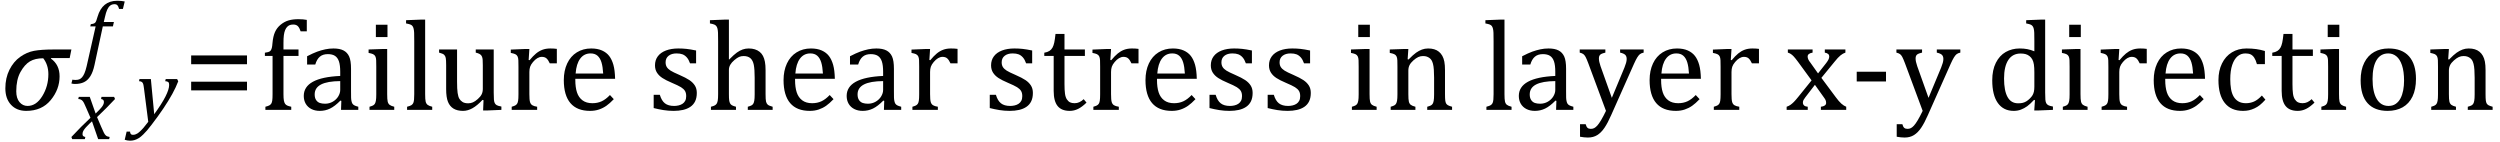 <?xml version="1.0" encoding="UTF-8" standalone="no"?><svg xmlns="http://www.w3.org/2000/svg" xmlns:xlink="http://www.w3.org/1999/xlink" stroke-dasharray="none" shape-rendering="auto" font-family="'Dialog'" width="386.813" text-rendering="auto" fill-opacity="1" contentScriptType="text/ecmascript" color-interpolation="auto" color-rendering="auto" preserveAspectRatio="xMidYMid meet" font-size="12" fill="black" stroke="black" image-rendering="auto" stroke-miterlimit="10" zoomAndPan="magnify" version="1.0" stroke-linecap="square" stroke-linejoin="miter" contentStyleType="text/css" font-style="normal" height="22" stroke-width="1" stroke-dashoffset="0" font-weight="normal" stroke-opacity="1" y="-5"><!--Converted from MathML using JEuclid--><defs id="genericDefs"/><g><g text-rendering="optimizeLegibility" transform="translate(0,17)" color-rendering="optimizeQuality" color-interpolation="linearRGB" image-rendering="optimizeQuality"><path d="M10.781 -8.016 L7.906 -8.016 L7.875 -7.938 Q9.219 -6.984 9.219 -5.188 Q9.219 -3.172 7.844 -1.508 Q6.469 0.156 4.062 0.156 Q2.578 0.156 1.703 -0.789 Q0.828 -1.734 0.828 -3.328 Q0.828 -4.938 1.461 -6.203 Q2.094 -7.469 3.117 -8.195 Q4.141 -8.922 5.258 -9.133 Q6.375 -9.344 8.328 -9.344 L11.047 -9.344 L10.781 -8.016 ZM6.688 -7.984 Q5.438 -7.984 4.625 -7.5 Q3.812 -7.016 3.164 -5.852 Q2.516 -4.688 2.516 -2.875 Q2.516 -1.797 3.016 -1.203 Q3.516 -0.609 4.266 -0.609 Q5.609 -0.609 6.547 -2.133 Q7.484 -3.656 7.484 -5.516 Q7.484 -6.969 6.688 -7.984 Z" stroke="none"/></g><g text-rendering="optimizeLegibility" transform="translate(11.328,21.523)" color-rendering="optimizeQuality" color-interpolation="linearRGB" image-rendering="optimizeQuality"><path d="M6.469 -6.203 Q5.141 -4.781 3.688 -3.406 L4.328 -1.906 Q4.578 -1.312 4.727 -1.023 Q4.875 -0.734 5 -0.609 Q5.125 -0.484 5.25 -0.43 Q5.375 -0.375 5.641 -0.328 L5.562 0 L3.859 0 L2.906 -2.75 Q2.75 -2.609 2.477 -2.352 Q2.203 -2.094 1.953 -1.805 Q1.703 -1.516 1.602 -1.336 Q1.5 -1.156 1.469 -1.023 Q1.438 -0.891 1.438 -0.766 Q1.438 -0.578 1.539 -0.477 Q1.641 -0.375 1.875 -0.328 L1.797 0 L-0.156 0 L-0.281 -0.328 Q1.219 -1.938 2.672 -3.297 L2.016 -4.812 Q1.812 -5.281 1.695 -5.523 Q1.578 -5.766 1.461 -5.898 Q1.344 -6.031 1.195 -6.109 Q1.047 -6.188 0.781 -6.203 L0.859 -6.531 L2.562 -6.531 L3.469 -3.953 Q3.797 -4.266 4.102 -4.594 Q4.406 -4.922 4.531 -5.117 Q4.656 -5.312 4.703 -5.461 Q4.75 -5.609 4.75 -5.766 Q4.75 -6.141 4.312 -6.203 L4.375 -6.531 L6.328 -6.531 L6.469 -6.203 Z" stroke="none"/></g><g text-rendering="optimizeLegibility" transform="translate(12.891,9.93)" color-rendering="optimizeQuality" color-interpolation="linearRGB" image-rendering="optimizeQuality"><path d="M1.734 0.109 Q1.5 1.203 1.094 1.852 Q0.688 2.5 0.109 2.781 Q-0.469 3.062 -1.297 3.062 Q-1.594 3.062 -1.844 2.984 L-1.688 2.391 Q-1.516 2.438 -1.203 2.438 Q-0.844 2.438 -0.617 2.344 Q-0.391 2.25 -0.195 2.031 Q0 1.812 0.18 1.398 Q0.359 0.984 0.516 0.312 L1.906 -5.844 L1.078 -5.844 L1.156 -6.188 Q1.484 -6.234 1.625 -6.289 Q1.766 -6.344 1.852 -6.445 Q1.938 -6.547 2.008 -6.727 Q2.078 -6.906 2.203 -7.344 Q2.562 -8.578 3.32 -9.195 Q4.078 -9.812 5.25 -9.812 Q5.906 -9.812 6.406 -9.703 L6.125 -8.547 L5.531 -8.547 Q5.438 -8.938 5.281 -9.109 Q5.125 -9.281 4.828 -9.281 Q4.438 -9.281 4.164 -9.07 Q3.891 -8.859 3.695 -8.43 Q3.5 -8 3.344 -7.281 L3.172 -6.531 L4.734 -6.531 L4.578 -5.844 L3.016 -5.844 L1.734 0.109 Z" stroke="none"/></g><g text-rendering="optimizeLegibility" transform="translate(21.016,18.766)" color-rendering="optimizeQuality" color-interpolation="linearRGB" image-rendering="optimizeQuality"><path d="M1.266 -5.047 Q1.203 -5.562 1.141 -5.766 Q1.078 -5.969 0.938 -6.078 Q0.797 -6.188 0.5 -6.203 L0.562 -6.531 L2.328 -6.531 L2.844 -1.094 Q5.156 -4.266 5.156 -5.625 Q5.156 -5.953 5.016 -6.07 Q4.875 -6.188 4.547 -6.203 L4.625 -6.531 L6.391 -6.531 L6.562 -6.188 Q6.203 -5.25 5.641 -4.227 Q5.078 -3.203 4.266 -1.992 Q3.453 -0.781 2.453 0.516 Q1.688 1.531 1.156 2.031 Q0.766 2.422 0.422 2.625 Q0.078 2.828 -0.234 2.914 Q-0.547 3 -0.906 3 Q-1.094 3 -1.328 2.961 Q-1.562 2.922 -1.719 2.859 L-1.422 1.594 L-0.891 1.594 Q-0.891 1.812 -0.789 1.953 Q-0.688 2.094 -0.484 2.094 Q-0.266 2.094 -0.109 2.047 Q0.047 2 0.219 1.898 Q0.391 1.797 0.641 1.57 Q0.891 1.344 1.211 0.977 Q1.531 0.609 1.922 0.078 L1.266 -5.047 Z" stroke="none"/></g><g text-rendering="optimizeLegibility" transform="translate(28.359,17)" color-rendering="optimizeQuality" color-interpolation="linearRGB" image-rendering="optimizeQuality"><path d="M1.219 -7.062 L1.219 -8.422 L9.859 -8.422 L9.859 -7.062 L1.219 -7.062 ZM1.219 -3.016 L1.219 -4.359 L9.859 -4.359 L9.859 -3.016 L1.219 -3.016 Z" stroke="none"/></g><g text-rendering="optimizeLegibility" transform="translate(40.219,17)" color-rendering="optimizeQuality" color-interpolation="linearRGB" image-rendering="optimizeQuality"><path d="M5.969 -8.344 L3.641 -8.344 L3.641 -2.438 Q3.641 -1.781 3.703 -1.453 Q3.766 -1.125 3.883 -0.953 Q4 -0.781 4.203 -0.68 Q4.406 -0.578 4.844 -0.484 L4.844 0 L0.844 0 L0.844 -0.484 Q1.281 -0.594 1.469 -0.703 Q1.656 -0.812 1.758 -0.977 Q1.859 -1.141 1.906 -1.453 Q1.953 -1.766 1.953 -2.438 L1.953 -8.344 L0.766 -8.344 L0.766 -8.844 Q1.141 -8.906 1.266 -8.938 Q1.391 -8.969 1.5 -9.039 Q1.609 -9.109 1.695 -9.234 Q1.781 -9.359 1.844 -9.609 Q1.906 -9.859 1.938 -10.312 Q2.031 -11.375 2.328 -12.039 Q2.625 -12.703 3.195 -13.172 Q3.766 -13.641 4.414 -13.836 Q5.062 -14.031 5.953 -14.031 Q6.719 -14.031 7.25 -13.922 L7.25 -12.156 L6.297 -12.156 Q6.109 -12.719 5.859 -12.961 Q5.609 -13.203 5.156 -13.203 Q4.828 -13.203 4.609 -13.117 Q4.391 -13.031 4.211 -12.844 Q4.031 -12.656 3.898 -12.344 Q3.766 -12.031 3.703 -11.57 Q3.641 -11.109 3.641 -10.359 L3.641 -9.344 L5.969 -9.344 L5.969 -8.344 ZM12.594 -1.391 L12.453 -1.438 Q11.594 -0.562 10.852 -0.203 Q10.109 0.156 9.266 0.156 Q8.516 0.156 7.953 -0.133 Q7.391 -0.422 7.086 -0.945 Q6.781 -1.469 6.781 -2.156 Q6.781 -3.578 8.195 -4.352 Q9.609 -5.125 12.422 -5.25 L12.422 -5.891 Q12.422 -6.906 12.227 -7.492 Q12.031 -8.078 11.617 -8.352 Q11.203 -8.625 10.5 -8.625 Q9.734 -8.625 9.266 -8.227 Q8.797 -7.828 8.562 -7.016 L7.297 -7.016 L7.297 -8.297 Q8.234 -8.781 8.859 -9.008 Q9.484 -9.234 10.109 -9.367 Q10.734 -9.5 11.375 -9.5 Q12.344 -9.5 12.93 -9.195 Q13.516 -8.891 13.805 -8.258 Q14.094 -7.625 14.094 -6.344 L14.094 -2.938 Q14.094 -2.219 14.102 -1.922 Q14.109 -1.625 14.164 -1.367 Q14.219 -1.109 14.312 -0.961 Q14.406 -0.812 14.602 -0.703 Q14.797 -0.594 15.219 -0.484 L15.219 0 L12.547 0 L12.594 -1.391 ZM12.422 -4.453 Q10.438 -4.438 9.453 -3.93 Q8.469 -3.422 8.469 -2.391 Q8.469 -1.844 8.695 -1.516 Q8.922 -1.188 9.266 -1.07 Q9.609 -0.953 10.078 -0.953 Q10.734 -0.953 11.281 -1.273 Q11.828 -1.594 12.125 -2.094 Q12.422 -2.594 12.422 -3.078 L12.422 -4.453 ZM19.734 -13.172 L19.734 -11.266 L17.938 -11.266 L17.938 -13.172 L19.734 -13.172 ZM16.953 -0.484 Q17.328 -0.594 17.492 -0.68 Q17.656 -0.766 17.766 -0.922 Q17.875 -1.078 17.938 -1.406 Q18 -1.734 18 -2.406 L18 -6.672 Q18 -7.297 17.984 -7.68 Q17.969 -8.062 17.852 -8.289 Q17.734 -8.516 17.492 -8.625 Q17.25 -8.734 16.812 -8.812 L16.812 -9.344 L19.094 -9.422 L19.688 -9.422 L19.688 -2.438 Q19.688 -1.609 19.766 -1.281 Q19.844 -0.953 20.062 -0.781 Q20.281 -0.609 20.781 -0.484 L20.781 0 L16.953 0 L16.953 -0.484 ZM25.562 -2.438 Q25.562 -1.609 25.641 -1.281 Q25.719 -0.953 25.938 -0.781 Q26.156 -0.609 26.656 -0.484 L26.656 0 L22.766 0 L22.766 -0.484 Q23.266 -0.609 23.453 -0.742 Q23.641 -0.875 23.727 -1.07 Q23.812 -1.266 23.844 -1.594 Q23.875 -1.922 23.875 -2.438 L23.875 -10.609 Q23.875 -11.547 23.859 -11.922 Q23.844 -12.297 23.781 -12.555 Q23.719 -12.812 23.609 -12.961 Q23.5 -13.109 23.305 -13.195 Q23.109 -13.281 22.609 -13.375 L22.609 -13.875 L24.969 -13.969 L25.562 -13.969 L25.562 -2.438 ZM27.719 -9.344 L30.5 -9.344 L30.5 -4.359 Q30.5 -3.219 30.586 -2.625 Q30.672 -2.031 30.852 -1.727 Q31.031 -1.422 31.352 -1.219 Q31.672 -1.016 32.234 -1.016 Q32.609 -1.016 32.953 -1.164 Q33.297 -1.312 33.711 -1.68 Q34.125 -2.047 34.305 -2.406 Q34.484 -2.766 34.484 -3.25 L34.484 -6.906 Q34.484 -7.469 34.461 -7.75 Q34.438 -8.031 34.367 -8.203 Q34.297 -8.375 34.203 -8.477 Q34.109 -8.578 33.938 -8.672 Q33.766 -8.766 33.391 -8.859 L33.391 -9.344 L36.172 -9.344 L36.172 -2.672 Q36.172 -1.922 36.203 -1.586 Q36.234 -1.25 36.328 -1.055 Q36.422 -0.859 36.625 -0.734 Q36.828 -0.609 37.359 -0.516 L37.359 0 L35.125 0.094 L34.531 0.094 L34.594 -1.5 L34.438 -1.547 Q33.625 -0.672 32.891 -0.258 Q32.156 0.156 31.422 0.156 Q30.531 0.156 29.953 -0.195 Q29.375 -0.547 29.094 -1.242 Q28.812 -1.938 28.812 -3.219 L28.812 -6.906 Q28.812 -7.719 28.75 -8.031 Q28.688 -8.344 28.5 -8.523 Q28.312 -8.703 27.719 -8.859 L27.719 -9.344 ZM41.578 -7.719 L41.719 -7.688 Q42.266 -8.344 42.719 -8.719 Q43.172 -9.094 43.703 -9.297 Q44.234 -9.5 44.922 -9.5 Q45.484 -9.5 45.938 -9.438 L45.938 -7.203 L44.844 -7.203 Q44.609 -7.719 44.344 -7.961 Q44.078 -8.203 43.609 -8.203 Q43.266 -8.203 42.922 -8 Q42.578 -7.797 42.25 -7.406 Q41.922 -7.016 41.805 -6.672 Q41.688 -6.328 41.688 -5.859 L41.688 -2.438 Q41.688 -1.547 41.789 -1.211 Q41.891 -0.875 42.141 -0.719 Q42.391 -0.562 42.891 -0.484 L42.891 0 L38.953 0 L38.953 -0.484 Q39.328 -0.594 39.492 -0.68 Q39.656 -0.766 39.773 -0.922 Q39.891 -1.078 39.945 -1.406 Q40 -1.734 40 -2.406 L40 -6.672 Q40 -7.297 39.984 -7.68 Q39.969 -8.062 39.852 -8.289 Q39.734 -8.516 39.492 -8.625 Q39.25 -8.734 38.812 -8.812 L38.812 -9.328 L41.094 -9.422 L41.688 -9.422 L41.578 -7.719 ZM54.75 -1.656 Q54.125 -1 53.602 -0.633 Q53.078 -0.266 52.453 -0.055 Q51.828 0.156 51.078 0.156 Q49.062 0.156 48.039 -1.047 Q47.016 -2.25 47.016 -4.609 Q47.016 -6.062 47.539 -7.18 Q48.062 -8.297 49.031 -8.898 Q50 -9.5 51.25 -9.5 Q52.234 -9.5 52.93 -9.188 Q53.625 -8.875 54.039 -8.336 Q54.453 -7.797 54.688 -6.969 Q54.922 -6.141 54.953 -4.812 L48.797 -4.812 L48.797 -4.641 Q48.797 -3.484 49.055 -2.703 Q49.312 -1.922 49.906 -1.477 Q50.5 -1.031 51.438 -1.031 Q52.234 -1.031 52.875 -1.328 Q53.516 -1.625 54.156 -2.297 L54.75 -1.656 ZM53.109 -5.625 Q53.047 -6.688 52.844 -7.352 Q52.641 -8.016 52.234 -8.375 Q51.828 -8.734 51.156 -8.734 Q50.156 -8.734 49.555 -7.93 Q48.953 -7.125 48.844 -5.625 L53.109 -5.625 ZM67.484 -7.203 L66.547 -7.203 Q66.344 -7.781 66.047 -8.117 Q65.75 -8.453 65.383 -8.594 Q65.016 -8.734 64.469 -8.734 Q63.688 -8.734 63.227 -8.367 Q62.766 -8 62.766 -7.359 Q62.766 -6.922 62.953 -6.625 Q63.141 -6.328 63.531 -6.078 Q63.922 -5.828 64.906 -5.406 Q65.906 -4.969 66.445 -4.609 Q66.984 -4.25 67.289 -3.773 Q67.594 -3.297 67.594 -2.625 Q67.594 -1.859 67.336 -1.328 Q67.078 -0.797 66.594 -0.469 Q66.109 -0.141 65.453 0.008 Q64.797 0.156 64.016 0.156 Q63.188 0.156 62.422 0.031 Q61.656 -0.094 60.922 -0.281 L60.922 -2.328 L61.875 -2.328 Q62.141 -1.422 62.656 -1.016 Q63.172 -0.609 64.078 -0.609 Q64.438 -0.609 64.773 -0.688 Q65.109 -0.766 65.375 -0.938 Q65.641 -1.109 65.797 -1.398 Q65.953 -1.688 65.953 -2.125 Q65.953 -2.625 65.758 -2.938 Q65.562 -3.25 65.148 -3.508 Q64.734 -3.766 63.703 -4.203 Q62.812 -4.578 62.273 -4.93 Q61.734 -5.281 61.43 -5.758 Q61.125 -6.234 61.125 -6.891 Q61.125 -7.703 61.562 -8.289 Q62 -8.875 62.82 -9.188 Q63.641 -9.5 64.734 -9.5 Q65.375 -9.5 65.977 -9.438 Q66.578 -9.375 67.484 -9.188 L67.484 -7.203 ZM72.562 -7.797 L72.609 -7.797 Q73.359 -8.562 73.805 -8.875 Q74.25 -9.188 74.688 -9.344 Q75.125 -9.5 75.625 -9.5 Q76.156 -9.5 76.578 -9.367 Q77 -9.234 77.32 -8.977 Q77.641 -8.719 77.836 -8.344 Q78.031 -7.969 78.133 -7.445 Q78.234 -6.922 78.234 -6.125 L78.234 -2.438 Q78.234 -1.594 78.305 -1.289 Q78.375 -0.984 78.562 -0.812 Q78.75 -0.641 79.328 -0.484 L79.328 0 L75.484 0 L75.484 -0.484 Q75.859 -0.594 76.031 -0.68 Q76.203 -0.766 76.312 -0.922 Q76.422 -1.078 76.484 -1.406 Q76.547 -1.734 76.547 -2.406 L76.547 -4.969 Q76.547 -6.266 76.414 -6.953 Q76.281 -7.641 75.898 -7.984 Q75.516 -8.328 74.828 -8.328 Q74.438 -8.328 74.125 -8.188 Q73.812 -8.047 73.398 -7.695 Q72.984 -7.344 72.773 -6.977 Q72.562 -6.609 72.562 -6.188 L72.562 -2.438 Q72.562 -1.781 72.602 -1.5 Q72.641 -1.219 72.734 -1.023 Q72.828 -0.828 73.031 -0.711 Q73.234 -0.594 73.656 -0.484 L73.656 0 L69.781 0 L69.781 -0.484 Q70.219 -0.594 70.398 -0.703 Q70.578 -0.812 70.68 -0.977 Q70.781 -1.141 70.836 -1.453 Q70.891 -1.766 70.891 -2.438 L70.891 -10.609 Q70.891 -11.547 70.875 -11.922 Q70.859 -12.297 70.797 -12.555 Q70.734 -12.812 70.617 -12.961 Q70.5 -13.109 70.312 -13.195 Q70.125 -13.281 69.625 -13.375 L69.625 -13.875 L71.984 -13.969 L72.562 -13.969 L72.562 -7.797 ZM88.75 -1.656 Q88.125 -1 87.602 -0.633 Q87.078 -0.266 86.453 -0.055 Q85.828 0.156 85.078 0.156 Q83.062 0.156 82.039 -1.047 Q81.016 -2.25 81.016 -4.609 Q81.016 -6.062 81.539 -7.18 Q82.062 -8.297 83.031 -8.898 Q84 -9.5 85.25 -9.5 Q86.234 -9.5 86.93 -9.188 Q87.625 -8.875 88.039 -8.336 Q88.453 -7.797 88.688 -6.969 Q88.922 -6.141 88.953 -4.812 L82.797 -4.812 L82.797 -4.641 Q82.797 -3.484 83.055 -2.703 Q83.312 -1.922 83.906 -1.477 Q84.5 -1.031 85.438 -1.031 Q86.234 -1.031 86.875 -1.328 Q87.516 -1.625 88.156 -2.297 L88.75 -1.656 ZM87.109 -5.625 Q87.047 -6.688 86.844 -7.352 Q86.641 -8.016 86.234 -8.375 Q85.828 -8.734 85.156 -8.734 Q84.156 -8.734 83.555 -7.93 Q82.953 -7.125 82.844 -5.625 L87.109 -5.625 ZM96.594 -1.391 L96.453 -1.438 Q95.594 -0.562 94.852 -0.203 Q94.109 0.156 93.266 0.156 Q92.516 0.156 91.953 -0.133 Q91.391 -0.422 91.086 -0.945 Q90.781 -1.469 90.781 -2.156 Q90.781 -3.578 92.195 -4.352 Q93.609 -5.125 96.422 -5.25 L96.422 -5.891 Q96.422 -6.906 96.227 -7.492 Q96.031 -8.078 95.617 -8.352 Q95.203 -8.625 94.5 -8.625 Q93.734 -8.625 93.266 -8.227 Q92.797 -7.828 92.562 -7.016 L91.297 -7.016 L91.297 -8.297 Q92.234 -8.781 92.859 -9.008 Q93.484 -9.234 94.109 -9.367 Q94.734 -9.5 95.375 -9.5 Q96.344 -9.5 96.93 -9.195 Q97.516 -8.891 97.805 -8.258 Q98.094 -7.625 98.094 -6.344 L98.094 -2.938 Q98.094 -2.219 98.102 -1.922 Q98.109 -1.625 98.164 -1.367 Q98.219 -1.109 98.312 -0.961 Q98.406 -0.812 98.602 -0.703 Q98.797 -0.594 99.219 -0.484 L99.219 0 L96.547 0 L96.594 -1.391 ZM96.422 -4.453 Q94.438 -4.438 93.453 -3.93 Q92.469 -3.422 92.469 -2.391 Q92.469 -1.844 92.695 -1.516 Q92.922 -1.188 93.266 -1.07 Q93.609 -0.953 94.078 -0.953 Q94.734 -0.953 95.281 -1.273 Q95.828 -1.594 96.125 -2.094 Q96.422 -2.594 96.422 -3.078 L96.422 -4.453 ZM103.578 -7.719 L103.719 -7.688 Q104.266 -8.344 104.719 -8.719 Q105.172 -9.094 105.703 -9.297 Q106.234 -9.5 106.922 -9.5 Q107.484 -9.5 107.938 -9.438 L107.938 -7.203 L106.844 -7.203 Q106.609 -7.719 106.344 -7.961 Q106.078 -8.203 105.609 -8.203 Q105.266 -8.203 104.922 -8 Q104.578 -7.797 104.25 -7.406 Q103.922 -7.016 103.805 -6.672 Q103.688 -6.328 103.688 -5.859 L103.688 -2.438 Q103.688 -1.547 103.789 -1.211 Q103.891 -0.875 104.141 -0.719 Q104.391 -0.562 104.891 -0.484 L104.891 0 L100.953 0 L100.953 -0.484 Q101.328 -0.594 101.492 -0.68 Q101.656 -0.766 101.773 -0.922 Q101.891 -1.078 101.945 -1.406 Q102 -1.734 102 -2.406 L102 -6.672 Q102 -7.297 101.984 -7.68 Q101.969 -8.062 101.852 -8.289 Q101.734 -8.516 101.492 -8.625 Q101.25 -8.734 100.812 -8.812 L100.812 -9.328 L103.094 -9.422 L103.688 -9.422 L103.578 -7.719 ZM119.484 -7.203 L118.547 -7.203 Q118.344 -7.781 118.047 -8.117 Q117.75 -8.453 117.383 -8.594 Q117.016 -8.734 116.469 -8.734 Q115.688 -8.734 115.227 -8.367 Q114.766 -8 114.766 -7.359 Q114.766 -6.922 114.953 -6.625 Q115.141 -6.328 115.531 -6.078 Q115.922 -5.828 116.906 -5.406 Q117.906 -4.969 118.445 -4.609 Q118.984 -4.25 119.289 -3.773 Q119.594 -3.297 119.594 -2.625 Q119.594 -1.859 119.336 -1.328 Q119.078 -0.797 118.594 -0.469 Q118.109 -0.141 117.453 0.008 Q116.797 0.156 116.016 0.156 Q115.188 0.156 114.422 0.031 Q113.656 -0.094 112.922 -0.281 L112.922 -2.328 L113.875 -2.328 Q114.141 -1.422 114.656 -1.016 Q115.172 -0.609 116.078 -0.609 Q116.438 -0.609 116.773 -0.688 Q117.109 -0.766 117.375 -0.938 Q117.641 -1.109 117.797 -1.398 Q117.953 -1.688 117.953 -2.125 Q117.953 -2.625 117.758 -2.938 Q117.562 -3.25 117.148 -3.508 Q116.734 -3.766 115.703 -4.203 Q114.812 -4.578 114.273 -4.93 Q113.734 -5.281 113.43 -5.758 Q113.125 -6.234 113.125 -6.891 Q113.125 -7.703 113.562 -8.289 Q114 -8.875 114.82 -9.188 Q115.641 -9.5 116.734 -9.5 Q117.375 -9.5 117.977 -9.438 Q118.578 -9.375 119.484 -9.188 L119.484 -7.203 ZM121.359 -8.844 Q121.844 -8.922 122.148 -9.117 Q122.453 -9.312 122.625 -9.625 Q122.797 -9.938 122.898 -10.398 Q123 -10.859 123.094 -11.75 L124.484 -11.75 L124.484 -9.344 L127.641 -9.344 L127.641 -8.344 L124.484 -8.344 L124.484 -4 Q124.484 -3.062 124.562 -2.5 Q124.641 -1.938 124.859 -1.617 Q125.078 -1.297 125.352 -1.164 Q125.625 -1.031 126.047 -1.031 Q126.438 -1.031 126.781 -1.188 Q127.125 -1.344 127.453 -1.656 L127.891 -1.125 Q127.203 -0.453 126.586 -0.148 Q125.969 0.156 125.297 0.156 Q124.031 0.156 123.422 -0.594 Q122.812 -1.344 122.812 -2.938 L122.812 -8.344 L121.359 -8.344 L121.359 -8.844 ZM131.578 -7.719 L131.719 -7.688 Q132.266 -8.344 132.719 -8.719 Q133.172 -9.094 133.703 -9.297 Q134.234 -9.5 134.922 -9.5 Q135.484 -9.5 135.938 -9.438 L135.938 -7.203 L134.844 -7.203 Q134.609 -7.719 134.344 -7.961 Q134.078 -8.203 133.609 -8.203 Q133.266 -8.203 132.922 -8 Q132.578 -7.797 132.25 -7.406 Q131.922 -7.016 131.805 -6.672 Q131.688 -6.328 131.688 -5.859 L131.688 -2.438 Q131.688 -1.547 131.789 -1.211 Q131.891 -0.875 132.141 -0.719 Q132.391 -0.562 132.891 -0.484 L132.891 0 L128.953 0 L128.953 -0.484 Q129.328 -0.594 129.492 -0.68 Q129.656 -0.766 129.773 -0.922 Q129.891 -1.078 129.945 -1.406 Q130 -1.734 130 -2.406 L130 -6.672 Q130 -7.297 129.984 -7.68 Q129.969 -8.062 129.852 -8.289 Q129.734 -8.516 129.492 -8.625 Q129.25 -8.734 128.812 -8.812 L128.812 -9.328 L131.094 -9.422 L131.688 -9.422 L131.578 -7.719 ZM144.75 -1.656 Q144.125 -1 143.602 -0.633 Q143.078 -0.266 142.453 -0.055 Q141.828 0.156 141.078 0.156 Q139.062 0.156 138.039 -1.047 Q137.016 -2.25 137.016 -4.609 Q137.016 -6.062 137.539 -7.18 Q138.062 -8.297 139.031 -8.898 Q140 -9.5 141.25 -9.5 Q142.234 -9.5 142.93 -9.188 Q143.625 -8.875 144.039 -8.336 Q144.453 -7.797 144.688 -6.969 Q144.922 -6.141 144.953 -4.812 L138.797 -4.812 L138.797 -4.641 Q138.797 -3.484 139.055 -2.703 Q139.312 -1.922 139.906 -1.477 Q140.5 -1.031 141.438 -1.031 Q142.234 -1.031 142.875 -1.328 Q143.516 -1.625 144.156 -2.297 L144.75 -1.656 ZM143.109 -5.625 Q143.047 -6.688 142.844 -7.352 Q142.641 -8.016 142.234 -8.375 Q141.828 -8.734 141.156 -8.734 Q140.156 -8.734 139.555 -7.93 Q138.953 -7.125 138.844 -5.625 L143.109 -5.625 ZM153.484 -7.203 L152.547 -7.203 Q152.344 -7.781 152.047 -8.117 Q151.75 -8.453 151.383 -8.594 Q151.016 -8.734 150.469 -8.734 Q149.688 -8.734 149.227 -8.367 Q148.766 -8 148.766 -7.359 Q148.766 -6.922 148.953 -6.625 Q149.141 -6.328 149.531 -6.078 Q149.922 -5.828 150.906 -5.406 Q151.906 -4.969 152.445 -4.609 Q152.984 -4.25 153.289 -3.773 Q153.594 -3.297 153.594 -2.625 Q153.594 -1.859 153.336 -1.328 Q153.078 -0.797 152.594 -0.469 Q152.109 -0.141 151.453 0.008 Q150.797 0.156 150.016 0.156 Q149.188 0.156 148.422 0.031 Q147.656 -0.094 146.922 -0.281 L146.922 -2.328 L147.875 -2.328 Q148.141 -1.422 148.656 -1.016 Q149.172 -0.609 150.078 -0.609 Q150.438 -0.609 150.773 -0.688 Q151.109 -0.766 151.375 -0.938 Q151.641 -1.109 151.797 -1.398 Q151.953 -1.688 151.953 -2.125 Q151.953 -2.625 151.758 -2.938 Q151.562 -3.25 151.148 -3.508 Q150.734 -3.766 149.703 -4.203 Q148.812 -4.578 148.273 -4.93 Q147.734 -5.281 147.43 -5.758 Q147.125 -6.234 147.125 -6.891 Q147.125 -7.703 147.562 -8.289 Q148 -8.875 148.82 -9.188 Q149.641 -9.5 150.734 -9.5 Q151.375 -9.5 151.977 -9.438 Q152.578 -9.375 153.484 -9.188 L153.484 -7.203 ZM162.484 -7.203 L161.547 -7.203 Q161.344 -7.781 161.047 -8.117 Q160.75 -8.453 160.383 -8.594 Q160.016 -8.734 159.469 -8.734 Q158.688 -8.734 158.227 -8.367 Q157.766 -8 157.766 -7.359 Q157.766 -6.922 157.953 -6.625 Q158.141 -6.328 158.531 -6.078 Q158.922 -5.828 159.906 -5.406 Q160.906 -4.969 161.445 -4.609 Q161.984 -4.25 162.289 -3.773 Q162.594 -3.297 162.594 -2.625 Q162.594 -1.859 162.336 -1.328 Q162.078 -0.797 161.594 -0.469 Q161.109 -0.141 160.453 0.008 Q159.797 0.156 159.016 0.156 Q158.188 0.156 157.422 0.031 Q156.656 -0.094 155.922 -0.281 L155.922 -2.328 L156.875 -2.328 Q157.141 -1.422 157.656 -1.016 Q158.172 -0.609 159.078 -0.609 Q159.438 -0.609 159.773 -0.688 Q160.109 -0.766 160.375 -0.938 Q160.641 -1.109 160.797 -1.398 Q160.953 -1.688 160.953 -2.125 Q160.953 -2.625 160.758 -2.938 Q160.562 -3.25 160.148 -3.508 Q159.734 -3.766 158.703 -4.203 Q157.812 -4.578 157.273 -4.93 Q156.734 -5.281 156.43 -5.758 Q156.125 -6.234 156.125 -6.891 Q156.125 -7.703 156.562 -8.289 Q157 -8.875 157.82 -9.188 Q158.641 -9.5 159.734 -9.5 Q160.375 -9.5 160.977 -9.438 Q161.578 -9.375 162.484 -9.188 L162.484 -7.203 ZM171.734 -13.172 L171.734 -11.266 L169.938 -11.266 L169.938 -13.172 L171.734 -13.172 ZM168.953 -0.484 Q169.328 -0.594 169.492 -0.68 Q169.656 -0.766 169.766 -0.922 Q169.875 -1.078 169.938 -1.406 Q170 -1.734 170 -2.406 L170 -6.672 Q170 -7.297 169.984 -7.68 Q169.969 -8.062 169.852 -8.289 Q169.734 -8.516 169.492 -8.625 Q169.25 -8.734 168.812 -8.812 L168.812 -9.344 L171.094 -9.422 L171.688 -9.422 L171.688 -2.438 Q171.688 -1.609 171.766 -1.281 Q171.844 -0.953 172.062 -0.781 Q172.281 -0.609 172.781 -0.484 L172.781 0 L168.953 0 L168.953 -0.484 ZM184.453 0 L180.609 0 L180.609 -0.484 Q181 -0.594 181.164 -0.68 Q181.328 -0.766 181.438 -0.922 Q181.547 -1.078 181.609 -1.406 Q181.672 -1.734 181.672 -2.406 L181.672 -4.969 Q181.672 -5.641 181.633 -6.203 Q181.594 -6.766 181.5 -7.117 Q181.406 -7.469 181.281 -7.672 Q181.156 -7.875 180.969 -8.016 Q180.781 -8.156 180.547 -8.242 Q180.312 -8.328 179.938 -8.328 Q179.562 -8.328 179.219 -8.172 Q178.875 -8.016 178.461 -7.648 Q178.047 -7.281 177.867 -6.914 Q177.688 -6.547 177.688 -6.078 L177.688 -2.438 Q177.688 -1.609 177.766 -1.281 Q177.844 -0.953 178.062 -0.781 Q178.281 -0.609 178.781 -0.484 L178.781 0 L174.953 0 L174.953 -0.484 Q175.328 -0.594 175.492 -0.68 Q175.656 -0.766 175.766 -0.922 Q175.875 -1.078 175.938 -1.406 Q176 -1.734 176 -2.406 L176 -6.672 Q176 -7.297 175.984 -7.68 Q175.969 -8.062 175.852 -8.289 Q175.734 -8.516 175.492 -8.625 Q175.25 -8.734 174.812 -8.812 L174.812 -9.344 L177.094 -9.422 L177.688 -9.422 L177.578 -7.828 L177.719 -7.797 Q178.438 -8.531 178.883 -8.844 Q179.328 -9.156 179.781 -9.328 Q180.234 -9.5 180.75 -9.5 Q181.281 -9.5 181.695 -9.375 Q182.109 -9.25 182.422 -8.992 Q182.734 -8.734 182.945 -8.359 Q183.156 -7.984 183.258 -7.461 Q183.359 -6.938 183.359 -6.125 L183.359 -2.438 Q183.359 -1.766 183.398 -1.461 Q183.438 -1.156 183.531 -0.992 Q183.625 -0.828 183.812 -0.719 Q184 -0.609 184.453 -0.484 L184.453 0 ZM192.562 -2.438 Q192.562 -1.609 192.641 -1.281 Q192.719 -0.953 192.938 -0.781 Q193.156 -0.609 193.656 -0.484 L193.656 0 L189.766 0 L189.766 -0.484 Q190.266 -0.609 190.453 -0.742 Q190.641 -0.875 190.727 -1.07 Q190.812 -1.266 190.844 -1.594 Q190.875 -1.922 190.875 -2.438 L190.875 -10.609 Q190.875 -11.547 190.859 -11.922 Q190.844 -12.297 190.781 -12.555 Q190.719 -12.812 190.609 -12.961 Q190.5 -13.109 190.305 -13.195 Q190.109 -13.281 189.609 -13.375 L189.609 -13.875 L191.969 -13.969 L192.562 -13.969 L192.562 -2.438 ZM200.594 -1.391 L200.453 -1.438 Q199.594 -0.562 198.852 -0.203 Q198.109 0.156 197.266 0.156 Q196.516 0.156 195.953 -0.133 Q195.391 -0.422 195.086 -0.945 Q194.781 -1.469 194.781 -2.156 Q194.781 -3.578 196.195 -4.352 Q197.609 -5.125 200.422 -5.25 L200.422 -5.891 Q200.422 -6.906 200.227 -7.492 Q200.031 -8.078 199.617 -8.352 Q199.203 -8.625 198.5 -8.625 Q197.734 -8.625 197.266 -8.227 Q196.797 -7.828 196.562 -7.016 L195.297 -7.016 L195.297 -8.297 Q196.234 -8.781 196.859 -9.008 Q197.484 -9.234 198.109 -9.367 Q198.734 -9.5 199.375 -9.5 Q200.344 -9.5 200.93 -9.195 Q201.516 -8.891 201.805 -8.258 Q202.094 -7.625 202.094 -6.344 L202.094 -2.938 Q202.094 -2.219 202.102 -1.922 Q202.109 -1.625 202.164 -1.367 Q202.219 -1.109 202.312 -0.961 Q202.406 -0.812 202.602 -0.703 Q202.797 -0.594 203.219 -0.484 L203.219 0 L200.547 0 L200.594 -1.391 ZM200.422 -4.453 Q198.438 -4.438 197.453 -3.93 Q196.469 -3.422 196.469 -2.391 Q196.469 -1.844 196.695 -1.516 Q196.922 -1.188 197.266 -1.07 Q197.609 -0.953 198.078 -0.953 Q198.734 -0.953 199.281 -1.273 Q199.828 -1.594 200.125 -2.094 Q200.422 -2.594 200.422 -3.078 L200.422 -4.453 ZM209.078 0.797 Q208.547 2.016 208.039 2.766 Q207.531 3.516 206.922 3.898 Q206.312 4.281 205.469 4.281 Q204.922 4.281 204.25 4.156 L204.25 2.219 L205.125 2.219 Q205.234 2.625 205.414 2.781 Q205.594 2.938 205.922 2.938 Q206.219 2.938 206.445 2.82 Q206.672 2.703 206.922 2.43 Q207.172 2.156 207.508 1.594 Q207.844 1.031 208.266 0.156 L205.531 -7.203 Q205.266 -7.906 205.109 -8.195 Q204.953 -8.484 204.766 -8.625 Q204.578 -8.766 204.203 -8.859 L204.203 -9.344 L208.172 -9.344 L208.172 -8.859 Q207.719 -8.75 207.531 -8.648 Q207.344 -8.547 207.258 -8.383 Q207.172 -8.219 207.172 -7.969 Q207.172 -7.703 207.234 -7.422 Q207.297 -7.141 207.422 -6.766 L209.172 -1.859 L211.125 -6.547 Q211.281 -6.938 211.375 -7.266 Q211.469 -7.594 211.469 -7.875 Q211.469 -8.297 211.242 -8.516 Q211.016 -8.734 210.453 -8.859 L210.453 -9.344 L214.094 -9.344 L214.094 -8.859 Q213.719 -8.781 213.516 -8.617 Q213.312 -8.453 213.102 -8.109 Q212.891 -7.766 212.609 -7.141 L209.078 0.797 ZM222.75 -1.656 Q222.125 -1 221.602 -0.633 Q221.078 -0.266 220.453 -0.055 Q219.828 0.156 219.078 0.156 Q217.062 0.156 216.039 -1.047 Q215.016 -2.25 215.016 -4.609 Q215.016 -6.062 215.539 -7.18 Q216.062 -8.297 217.031 -8.898 Q218 -9.5 219.25 -9.5 Q220.234 -9.5 220.93 -9.188 Q221.625 -8.875 222.039 -8.336 Q222.453 -7.797 222.688 -6.969 Q222.922 -6.141 222.953 -4.812 L216.797 -4.812 L216.797 -4.641 Q216.797 -3.484 217.055 -2.703 Q217.312 -1.922 217.906 -1.477 Q218.5 -1.031 219.438 -1.031 Q220.234 -1.031 220.875 -1.328 Q221.516 -1.625 222.156 -2.297 L222.75 -1.656 ZM221.109 -5.625 Q221.047 -6.688 220.844 -7.352 Q220.641 -8.016 220.234 -8.375 Q219.828 -8.734 219.156 -8.734 Q218.156 -8.734 217.555 -7.93 Q216.953 -7.125 216.844 -5.625 L221.109 -5.625 ZM227.578 -7.719 L227.719 -7.688 Q228.266 -8.344 228.719 -8.719 Q229.172 -9.094 229.703 -9.297 Q230.234 -9.5 230.922 -9.5 Q231.484 -9.5 231.938 -9.438 L231.938 -7.203 L230.844 -7.203 Q230.609 -7.719 230.344 -7.961 Q230.078 -8.203 229.609 -8.203 Q229.266 -8.203 228.922 -8 Q228.578 -7.797 228.25 -7.406 Q227.922 -7.016 227.805 -6.672 Q227.688 -6.328 227.688 -5.859 L227.688 -2.438 Q227.688 -1.547 227.789 -1.211 Q227.891 -0.875 228.141 -0.719 Q228.391 -0.562 228.891 -0.484 L228.891 0 L224.953 0 L224.953 -0.484 Q225.328 -0.594 225.492 -0.68 Q225.656 -0.766 225.773 -0.922 Q225.891 -1.078 225.945 -1.406 Q226 -1.734 226 -2.406 L226 -6.672 Q226 -7.297 225.984 -7.68 Q225.969 -8.062 225.852 -8.289 Q225.734 -8.516 225.492 -8.625 Q225.25 -8.734 224.812 -8.812 L224.812 -9.328 L227.094 -9.422 L227.688 -9.422 L227.578 -7.719 ZM241.078 -5.641 L242.344 -7.25 Q242.547 -7.516 242.68 -7.766 Q242.812 -8.016 242.812 -8.266 Q242.812 -8.5 242.641 -8.648 Q242.469 -8.797 242.125 -8.859 L242.125 -9.344 L245.312 -9.344 L245.312 -8.859 Q244.953 -8.75 244.562 -8.438 Q244.172 -8.125 243.625 -7.438 L241.594 -4.953 L243.828 -1.953 Q244.297 -1.312 244.68 -0.969 Q245.062 -0.625 245.438 -0.484 L245.438 0 L241.516 0 L241.516 -0.484 Q242.328 -0.578 242.328 -1.078 Q242.328 -1.297 242.258 -1.477 Q242.188 -1.656 242 -1.906 L240.594 -3.875 L239.094 -1.922 Q238.922 -1.703 238.828 -1.523 Q238.734 -1.344 238.734 -1.125 Q238.734 -0.859 238.914 -0.688 Q239.094 -0.516 239.484 -0.484 L239.484 0 L236.219 0 L236.219 -0.484 Q236.547 -0.594 236.805 -0.773 Q237.062 -0.953 237.336 -1.227 Q237.609 -1.5 238.047 -2.047 L240.078 -4.562 L238 -7.406 Q237.562 -8 237.312 -8.266 Q237.062 -8.531 236.844 -8.664 Q236.625 -8.797 236.406 -8.859 L236.406 -9.344 L240.234 -9.344 L240.234 -8.859 Q239.469 -8.734 239.469 -8.25 Q239.469 -8.031 239.57 -7.805 Q239.672 -7.578 239.891 -7.312 L241.078 -5.641 ZM251.594 -4.391 L247.062 -4.391 L247.062 -5.906 L251.594 -5.906 L251.594 -4.391 ZM258.078 0.797 Q257.547 2.016 257.039 2.766 Q256.531 3.516 255.922 3.898 Q255.312 4.281 254.469 4.281 Q253.922 4.281 253.25 4.156 L253.25 2.219 L254.125 2.219 Q254.234 2.625 254.414 2.781 Q254.594 2.938 254.922 2.938 Q255.219 2.938 255.445 2.82 Q255.672 2.703 255.922 2.43 Q256.172 2.156 256.508 1.594 Q256.844 1.031 257.266 0.156 L254.531 -7.203 Q254.266 -7.906 254.109 -8.195 Q253.953 -8.484 253.766 -8.625 Q253.578 -8.766 253.203 -8.859 L253.203 -9.344 L257.172 -9.344 L257.172 -8.859 Q256.719 -8.75 256.531 -8.648 Q256.344 -8.547 256.258 -8.383 Q256.172 -8.219 256.172 -7.969 Q256.172 -7.703 256.234 -7.422 Q256.297 -7.141 256.422 -6.766 L258.172 -1.859 L260.125 -6.547 Q260.281 -6.938 260.375 -7.266 Q260.469 -7.594 260.469 -7.875 Q260.469 -8.297 260.242 -8.516 Q260.016 -8.734 259.453 -8.859 L259.453 -9.344 L263.094 -9.344 L263.094 -8.859 Q262.719 -8.781 262.516 -8.617 Q262.312 -8.453 262.102 -8.109 Q261.891 -7.766 261.609 -7.141 L258.078 0.797 ZM274.547 -10.609 Q274.547 -11.547 274.531 -11.922 Q274.516 -12.297 274.453 -12.555 Q274.391 -12.812 274.273 -12.961 Q274.156 -13.109 273.969 -13.195 Q273.781 -13.281 273.281 -13.375 L273.281 -13.875 L275.641 -13.969 L276.219 -13.969 L276.219 -2.672 Q276.219 -1.906 276.25 -1.578 Q276.281 -1.25 276.375 -1.055 Q276.469 -0.859 276.68 -0.734 Q276.891 -0.609 277.422 -0.516 L277.422 0 L275.109 0.094 L274.531 0.094 L274.641 -1.5 L274.5 -1.547 Q273.891 -0.891 273.438 -0.562 Q272.984 -0.234 272.469 -0.039 Q271.953 0.156 271.359 0.156 Q269.766 0.156 268.898 -1.062 Q268.031 -2.281 268.031 -4.578 Q268.031 -6.172 268.594 -7.289 Q269.156 -8.406 270.117 -8.953 Q271.078 -9.5 272.281 -9.5 Q272.922 -9.5 273.453 -9.398 Q273.984 -9.297 274.547 -9.062 L274.547 -10.609 ZM274.547 -5.797 Q274.547 -6.547 274.477 -7.008 Q274.406 -7.469 274.242 -7.781 Q274.078 -8.094 273.805 -8.312 Q273.531 -8.531 273.203 -8.625 Q272.875 -8.719 272.422 -8.719 Q271.172 -8.719 270.516 -7.719 Q269.859 -6.719 269.859 -4.844 Q269.859 -2.969 270.398 -1.992 Q270.938 -1.016 272.031 -1.016 Q272.453 -1.016 272.742 -1.086 Q273.031 -1.156 273.305 -1.32 Q273.578 -1.484 273.859 -1.766 Q274.141 -2.047 274.273 -2.281 Q274.406 -2.516 274.477 -2.82 Q274.547 -3.125 274.547 -3.609 L274.547 -5.797 ZM281.734 -13.172 L281.734 -11.266 L279.938 -11.266 L279.938 -13.172 L281.734 -13.172 ZM278.953 -0.484 Q279.328 -0.594 279.492 -0.68 Q279.656 -0.766 279.766 -0.922 Q279.875 -1.078 279.938 -1.406 Q280 -1.734 280 -2.406 L280 -6.672 Q280 -7.297 279.984 -7.68 Q279.969 -8.062 279.852 -8.289 Q279.734 -8.516 279.492 -8.625 Q279.25 -8.734 278.812 -8.812 L278.812 -9.344 L281.094 -9.422 L281.688 -9.422 L281.688 -2.438 Q281.688 -1.609 281.766 -1.281 Q281.844 -0.953 282.062 -0.781 Q282.281 -0.609 282.781 -0.484 L282.781 0 L278.953 0 L278.953 -0.484 ZM287.578 -7.719 L287.719 -7.688 Q288.266 -8.344 288.719 -8.719 Q289.172 -9.094 289.703 -9.297 Q290.234 -9.5 290.922 -9.5 Q291.484 -9.5 291.938 -9.438 L291.938 -7.203 L290.844 -7.203 Q290.609 -7.719 290.344 -7.961 Q290.078 -8.203 289.609 -8.203 Q289.266 -8.203 288.922 -8 Q288.578 -7.797 288.25 -7.406 Q287.922 -7.016 287.805 -6.672 Q287.688 -6.328 287.688 -5.859 L287.688 -2.438 Q287.688 -1.547 287.789 -1.211 Q287.891 -0.875 288.141 -0.719 Q288.391 -0.562 288.891 -0.484 L288.891 0 L284.953 0 L284.953 -0.484 Q285.328 -0.594 285.492 -0.68 Q285.656 -0.766 285.773 -0.922 Q285.891 -1.078 285.945 -1.406 Q286 -1.734 286 -2.406 L286 -6.672 Q286 -7.297 285.984 -7.68 Q285.969 -8.062 285.852 -8.289 Q285.734 -8.516 285.492 -8.625 Q285.25 -8.734 284.812 -8.812 L284.812 -9.328 L287.094 -9.422 L287.688 -9.422 L287.578 -7.719 ZM300.75 -1.656 Q300.125 -1 299.602 -0.633 Q299.078 -0.266 298.453 -0.055 Q297.828 0.156 297.078 0.156 Q295.062 0.156 294.039 -1.047 Q293.016 -2.25 293.016 -4.609 Q293.016 -6.062 293.539 -7.18 Q294.062 -8.297 295.031 -8.898 Q296 -9.5 297.25 -9.5 Q298.234 -9.5 298.93 -9.188 Q299.625 -8.875 300.039 -8.336 Q300.453 -7.797 300.688 -6.969 Q300.922 -6.141 300.953 -4.812 L294.797 -4.812 L294.797 -4.641 Q294.797 -3.484 295.055 -2.703 Q295.312 -1.922 295.906 -1.477 Q296.5 -1.031 297.438 -1.031 Q298.234 -1.031 298.875 -1.328 Q299.516 -1.625 300.156 -2.297 L300.75 -1.656 ZM299.109 -5.625 Q299.047 -6.688 298.844 -7.352 Q298.641 -8.016 298.234 -8.375 Q297.828 -8.734 297.156 -8.734 Q296.156 -8.734 295.555 -7.93 Q294.953 -7.125 294.844 -5.625 L299.109 -5.625 ZM310.219 -9.109 L310.219 -7.078 L308.984 -7.078 Q308.812 -7.703 308.57 -8.07 Q308.328 -8.438 308.008 -8.586 Q307.688 -8.734 307.203 -8.734 Q306.516 -8.734 305.992 -8.297 Q305.469 -7.859 305.164 -6.961 Q304.859 -6.062 304.859 -4.75 Q304.859 -3.922 304.977 -3.234 Q305.094 -2.547 305.375 -2.062 Q305.656 -1.578 306.125 -1.305 Q306.594 -1.031 307.281 -1.031 Q307.953 -1.031 308.539 -1.289 Q309.125 -1.547 309.75 -2.219 L310.297 -1.578 Q309.797 -1.031 309.422 -0.734 Q309.047 -0.438 308.609 -0.234 Q308.172 -0.031 307.75 0.062 Q307.328 0.156 306.828 0.156 Q304.984 0.156 304.008 -1.07 Q303.031 -2.297 303.031 -4.609 Q303.031 -6.062 303.578 -7.18 Q304.125 -8.297 305.109 -8.898 Q306.094 -9.5 307.375 -9.5 Q308.188 -9.5 308.867 -9.406 Q309.547 -9.312 310.219 -9.109 ZM311.359 -8.844 Q311.844 -8.922 312.148 -9.117 Q312.453 -9.312 312.625 -9.625 Q312.797 -9.938 312.898 -10.398 Q313 -10.859 313.094 -11.75 L314.484 -11.75 L314.484 -9.344 L317.641 -9.344 L317.641 -8.344 L314.484 -8.344 L314.484 -4 Q314.484 -3.062 314.562 -2.5 Q314.641 -1.938 314.859 -1.617 Q315.078 -1.297 315.352 -1.164 Q315.625 -1.031 316.047 -1.031 Q316.438 -1.031 316.781 -1.188 Q317.125 -1.344 317.453 -1.656 L317.891 -1.125 Q317.203 -0.453 316.586 -0.148 Q315.969 0.156 315.297 0.156 Q314.031 0.156 313.422 -0.594 Q312.812 -1.344 312.812 -2.938 L312.812 -8.344 L311.359 -8.344 L311.359 -8.844 ZM321.734 -13.172 L321.734 -11.266 L319.938 -11.266 L319.938 -13.172 L321.734 -13.172 ZM318.953 -0.484 Q319.328 -0.594 319.492 -0.68 Q319.656 -0.766 319.766 -0.922 Q319.875 -1.078 319.938 -1.406 Q320 -1.734 320 -2.406 L320 -6.672 Q320 -7.297 319.984 -7.68 Q319.969 -8.062 319.852 -8.289 Q319.734 -8.516 319.492 -8.625 Q319.25 -8.734 318.812 -8.812 L318.812 -9.344 L321.094 -9.422 L321.688 -9.422 L321.688 -2.438 Q321.688 -1.609 321.766 -1.281 Q321.844 -0.953 322.062 -0.781 Q322.281 -0.609 322.781 -0.484 L322.781 0 L318.953 0 L318.953 -0.484 ZM329.203 0.156 Q327.172 0.156 326.102 -1.039 Q325.031 -2.234 325.031 -4.578 Q325.031 -6.188 325.594 -7.305 Q326.156 -8.422 327.133 -8.961 Q328.109 -9.5 329.359 -9.5 Q331.438 -9.5 332.516 -8.289 Q333.594 -7.078 333.594 -4.797 Q333.594 -3.172 333.055 -2.062 Q332.516 -0.953 331.531 -0.398 Q330.547 0.156 329.203 0.156 ZM326.875 -4.781 Q326.875 -2.781 327.516 -1.695 Q328.156 -0.609 329.344 -0.609 Q330 -0.609 330.461 -0.93 Q330.922 -1.25 331.203 -1.789 Q331.484 -2.328 331.617 -3.031 Q331.75 -3.734 331.75 -4.516 Q331.75 -5.953 331.43 -6.898 Q331.109 -7.844 330.562 -8.289 Q330.016 -8.734 329.312 -8.734 Q328.125 -8.734 327.5 -7.711 Q326.875 -6.688 326.875 -4.781 ZM345.453 0 L341.609 0 L341.609 -0.484 Q342 -0.594 342.164 -0.68 Q342.328 -0.766 342.438 -0.922 Q342.547 -1.078 342.609 -1.406 Q342.672 -1.734 342.672 -2.406 L342.672 -4.969 Q342.672 -5.641 342.633 -6.203 Q342.594 -6.766 342.5 -7.117 Q342.406 -7.469 342.281 -7.672 Q342.156 -7.875 341.969 -8.016 Q341.781 -8.156 341.547 -8.242 Q341.312 -8.328 340.938 -8.328 Q340.562 -8.328 340.219 -8.172 Q339.875 -8.016 339.461 -7.648 Q339.047 -7.281 338.867 -6.914 Q338.688 -6.547 338.688 -6.078 L338.688 -2.438 Q338.688 -1.609 338.766 -1.281 Q338.844 -0.953 339.062 -0.781 Q339.281 -0.609 339.781 -0.484 L339.781 0 L335.953 0 L335.953 -0.484 Q336.328 -0.594 336.492 -0.68 Q336.656 -0.766 336.766 -0.922 Q336.875 -1.078 336.938 -1.406 Q337 -1.734 337 -2.406 L337 -6.672 Q337 -7.297 336.984 -7.68 Q336.969 -8.062 336.852 -8.289 Q336.734 -8.516 336.492 -8.625 Q336.25 -8.734 335.812 -8.812 L335.812 -9.344 L338.094 -9.422 L338.688 -9.422 L338.578 -7.828 L338.719 -7.797 Q339.438 -8.531 339.883 -8.844 Q340.328 -9.156 340.781 -9.328 Q341.234 -9.5 341.75 -9.5 Q342.281 -9.5 342.695 -9.375 Q343.109 -9.25 343.422 -8.992 Q343.734 -8.734 343.945 -8.359 Q344.156 -7.984 344.258 -7.461 Q344.359 -6.938 344.359 -6.125 L344.359 -2.438 Q344.359 -1.766 344.398 -1.461 Q344.438 -1.156 344.531 -0.992 Q344.625 -0.828 344.812 -0.719 Q345 -0.609 345.453 -0.484 L345.453 0 Z" stroke="none"/></g></g></svg>